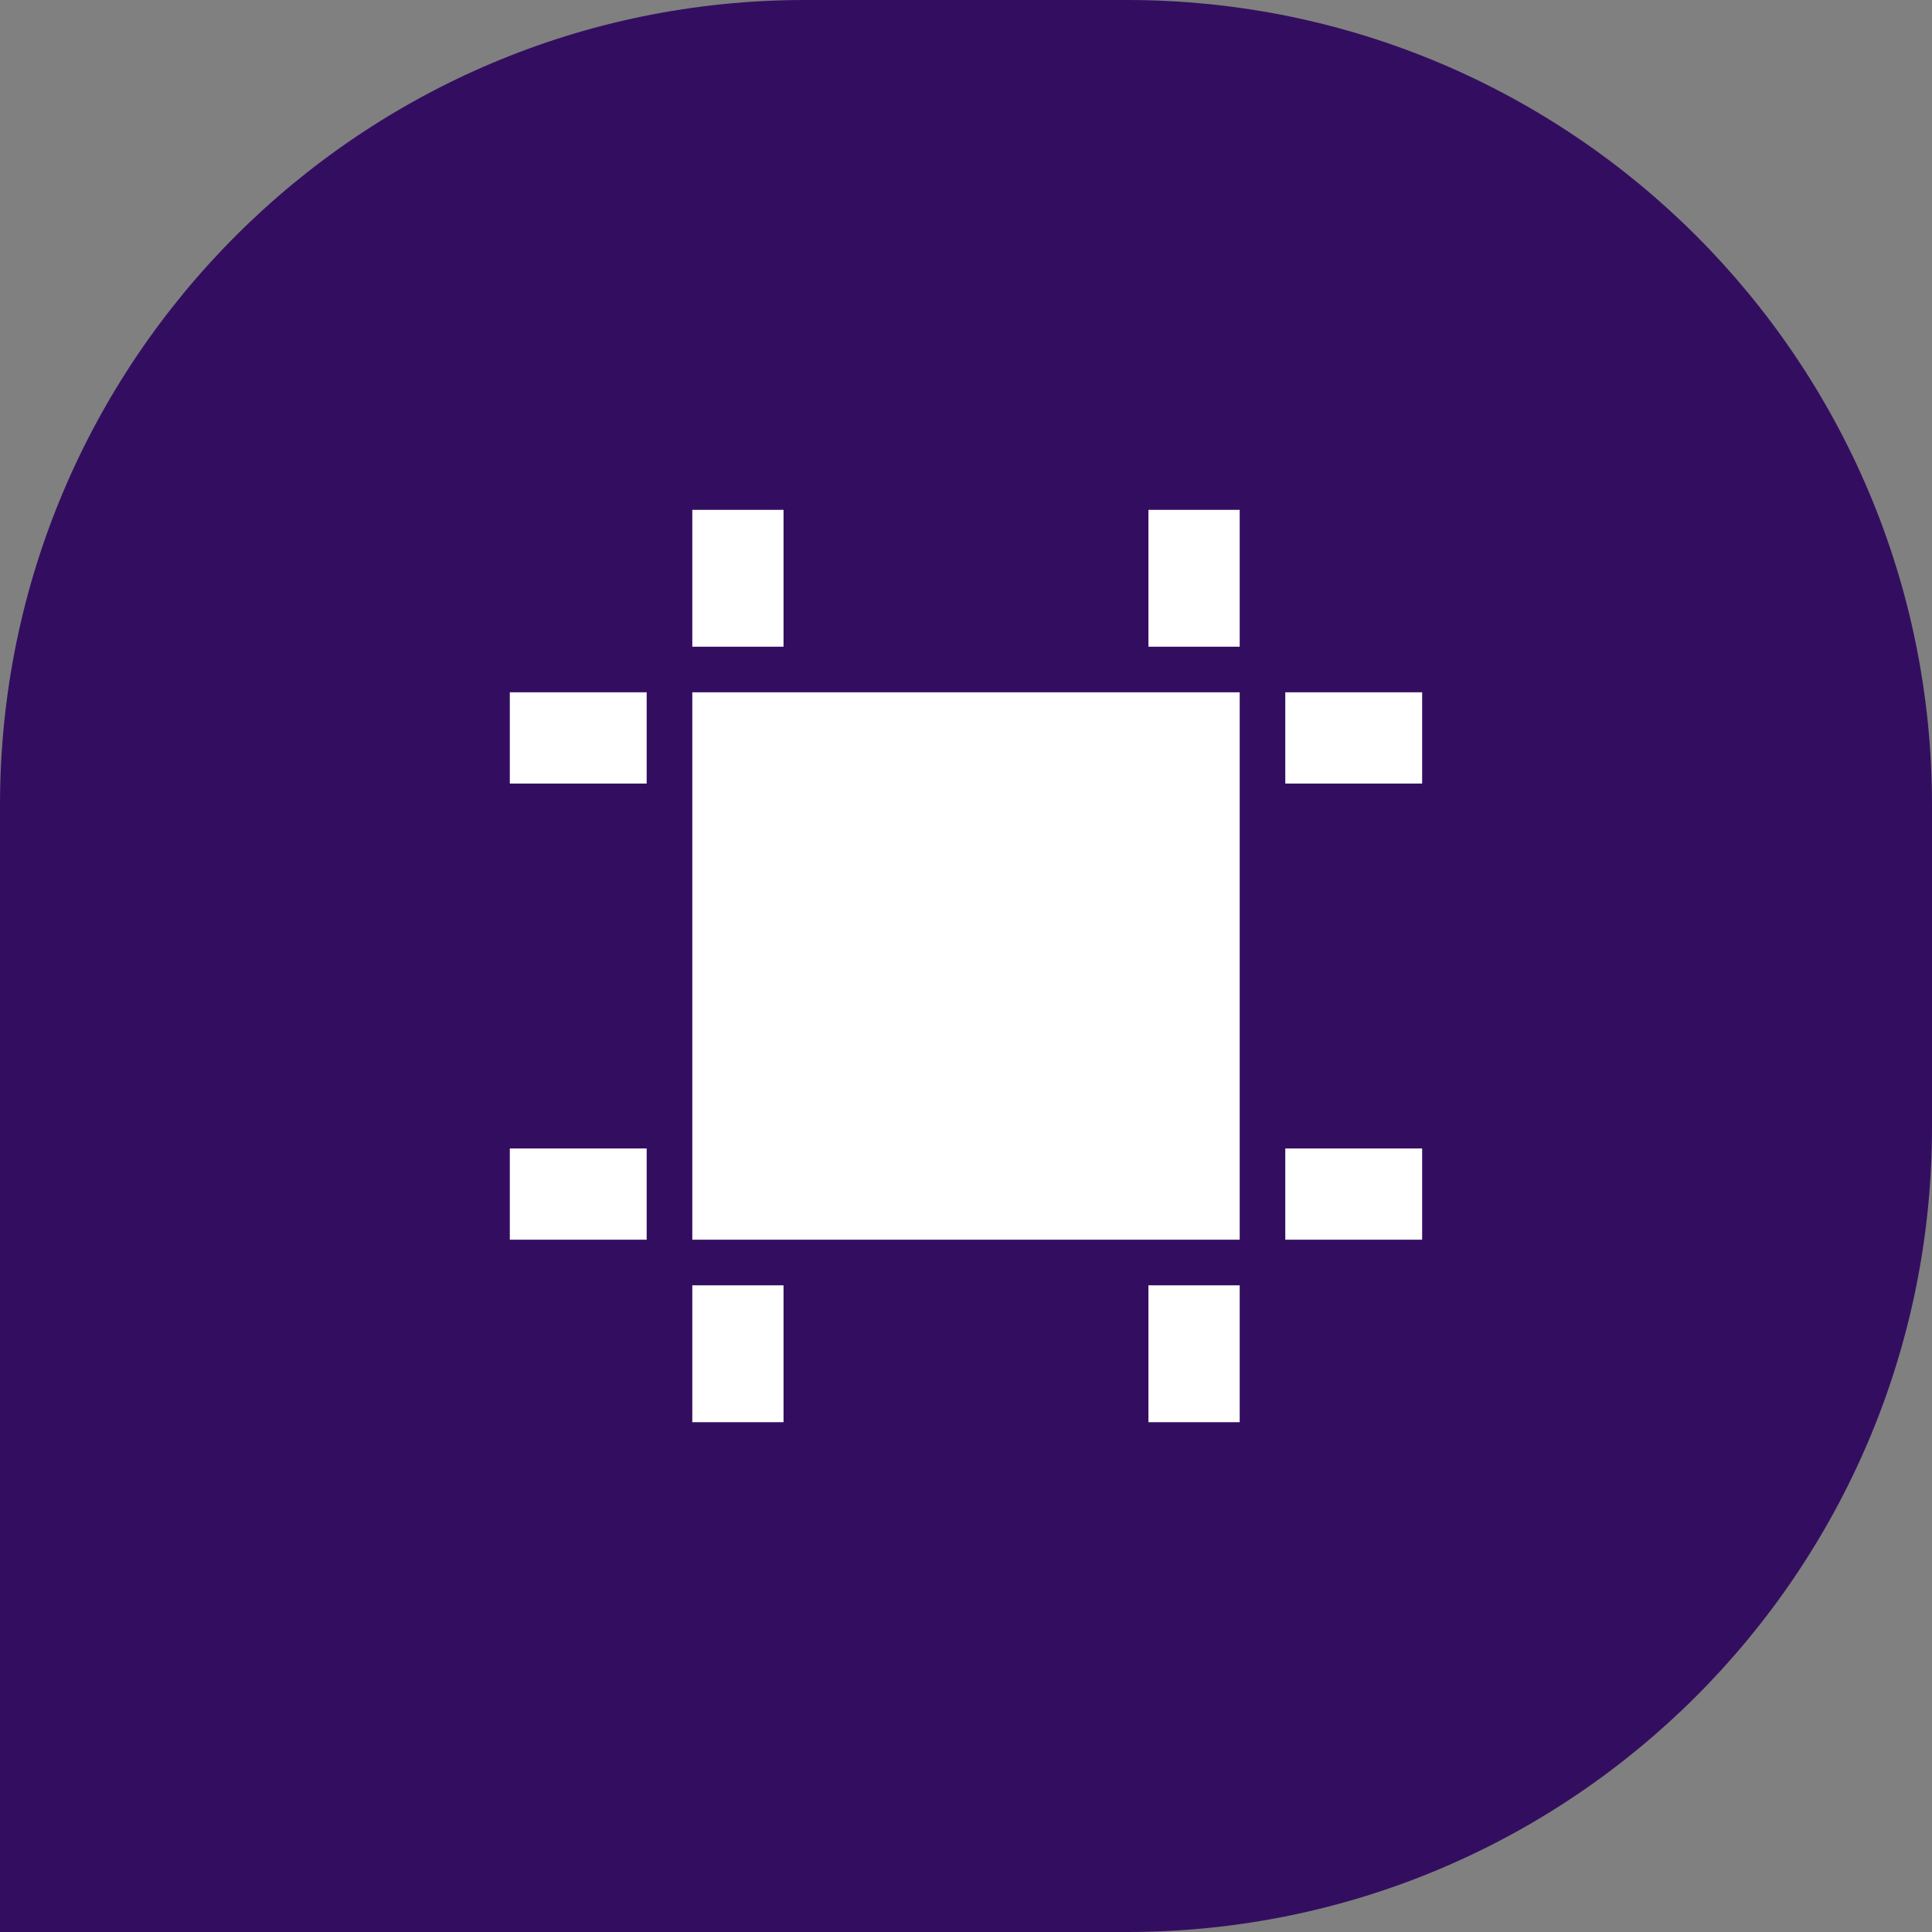 <?xml version="1.0" encoding="UTF-8"?> <svg xmlns="http://www.w3.org/2000/svg" width="60" height="60" viewBox="0 0 60 60" fill="none"><rect x="0" y="0" width="60" height="60" fill="#808080" stroke="none"/> <path d="M0 25C0 11.193 11.193 0 25 0H35C48.807 0 60 11.193 60 25V35C60 48.807 48.807 60 35 60H0V25Z" fill="#330E60"></path> <path d="M21.5 21.5H38.5V38.5H21.5V21.5ZM21.5 15.834H24.333V20.084H21.5V15.834ZM21.5 39.917H24.333V44.167H21.5V39.917ZM15.833 21.5H20.083V24.334H15.833V21.5ZM15.833 35.667H20.083V38.5H15.833V35.667ZM39.916 21.5H44.166V24.334H39.916V21.5ZM39.916 35.667H44.166V38.5H39.916V35.667ZM35.666 15.834H38.5V20.084H35.666V15.834ZM35.666 39.917H38.5V44.167H35.666V39.917Z" fill="white"></path> </svg> 